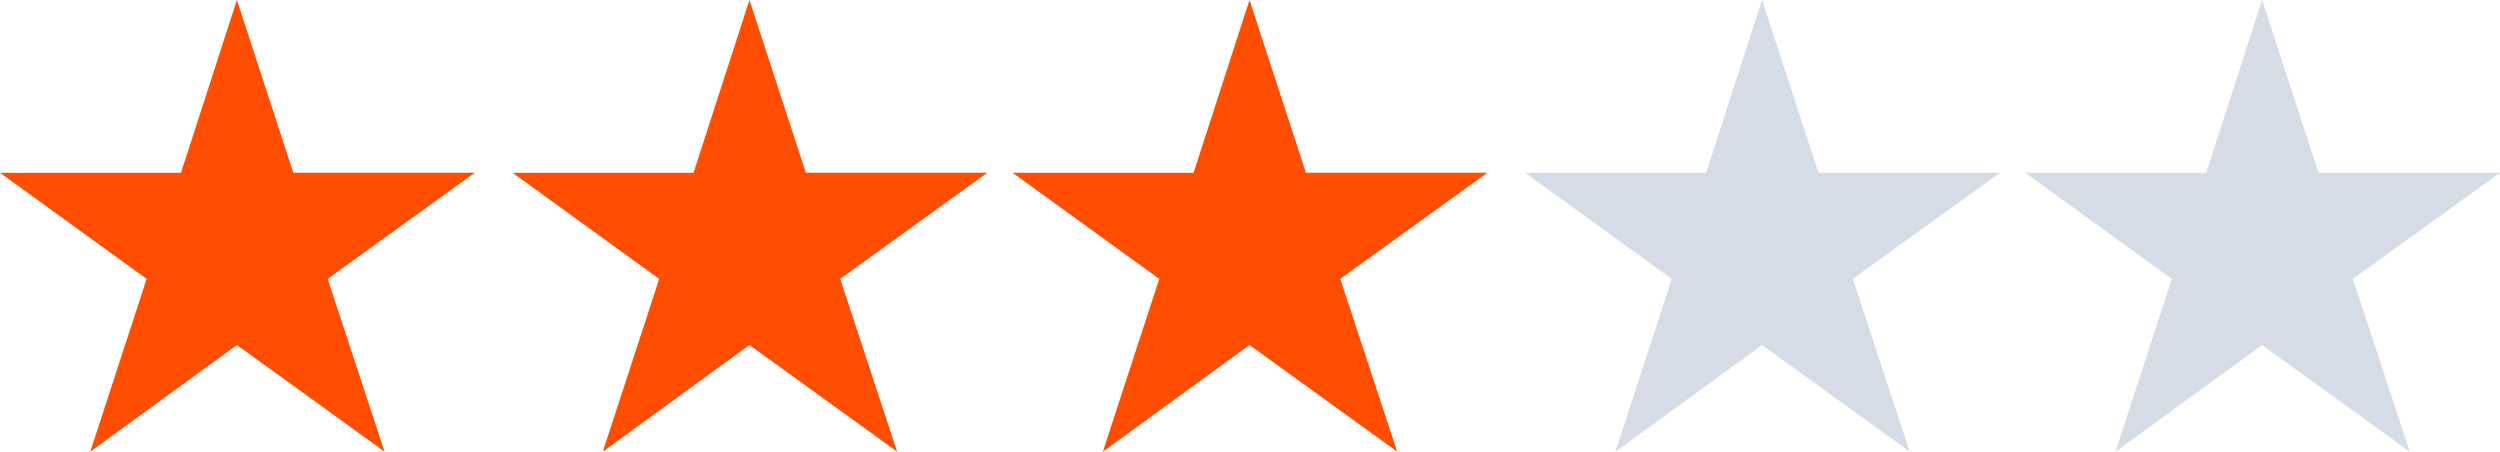 <svg xmlns="http://www.w3.org/2000/svg" width="199.98" height="36.135" viewBox="0 0 199.98 36.135">
  <g id="icon_star_3" transform="translate(-3552 -6620.301)">
    <path id="패스_3801" data-name="패스 3801" d="M-92.716,1.436-80.985-7.1l11.813,8.531-4.553-13.822,11.771-8.49h-14.52L-80.985-34.7l-4.471,13.822H-99.935l11.73,8.49Z" transform="translate(3651.935 6655)" fill="#ff4e00"/>
    <path id="패스_3802" data-name="패스 3802" d="M-92.716,1.436-80.985-7.1l11.813,8.531-4.553-13.822,11.771-8.49h-14.52L-80.985-34.7l-4.471,13.822H-99.935l11.73,8.49Z" transform="translate(3692.935 6655)" fill="#ff4e00"/>
    <path id="패스_3803" data-name="패스 3803" d="M-92.716,1.436-80.985-7.1l11.813,8.531-4.553-13.822,11.771-8.49h-14.52L-80.985-34.7l-4.471,13.822H-99.935l11.73,8.49Z" transform="translate(3732.935 6655)" fill="#ff4e00"/>
    <path id="패스_3804" data-name="패스 3804" d="M-92.716,1.436-80.985-7.1l11.813,8.531-4.553-13.822,11.771-8.49h-14.52L-80.985-34.7l-4.471,13.822H-99.935l11.73,8.49Z" transform="translate(3773.935 6655)" fill="#d5dce6"/>
    <path id="패스_3805" data-name="패스 3805" d="M-92.716,1.436-80.985-7.1l11.813,8.531-4.553-13.822,11.771-8.49h-14.52L-80.985-34.7l-4.471,13.822H-99.935l11.73,8.49Z" transform="translate(3813.935 6655)" fill="#d5dce6"/>
  </g>
</svg>
